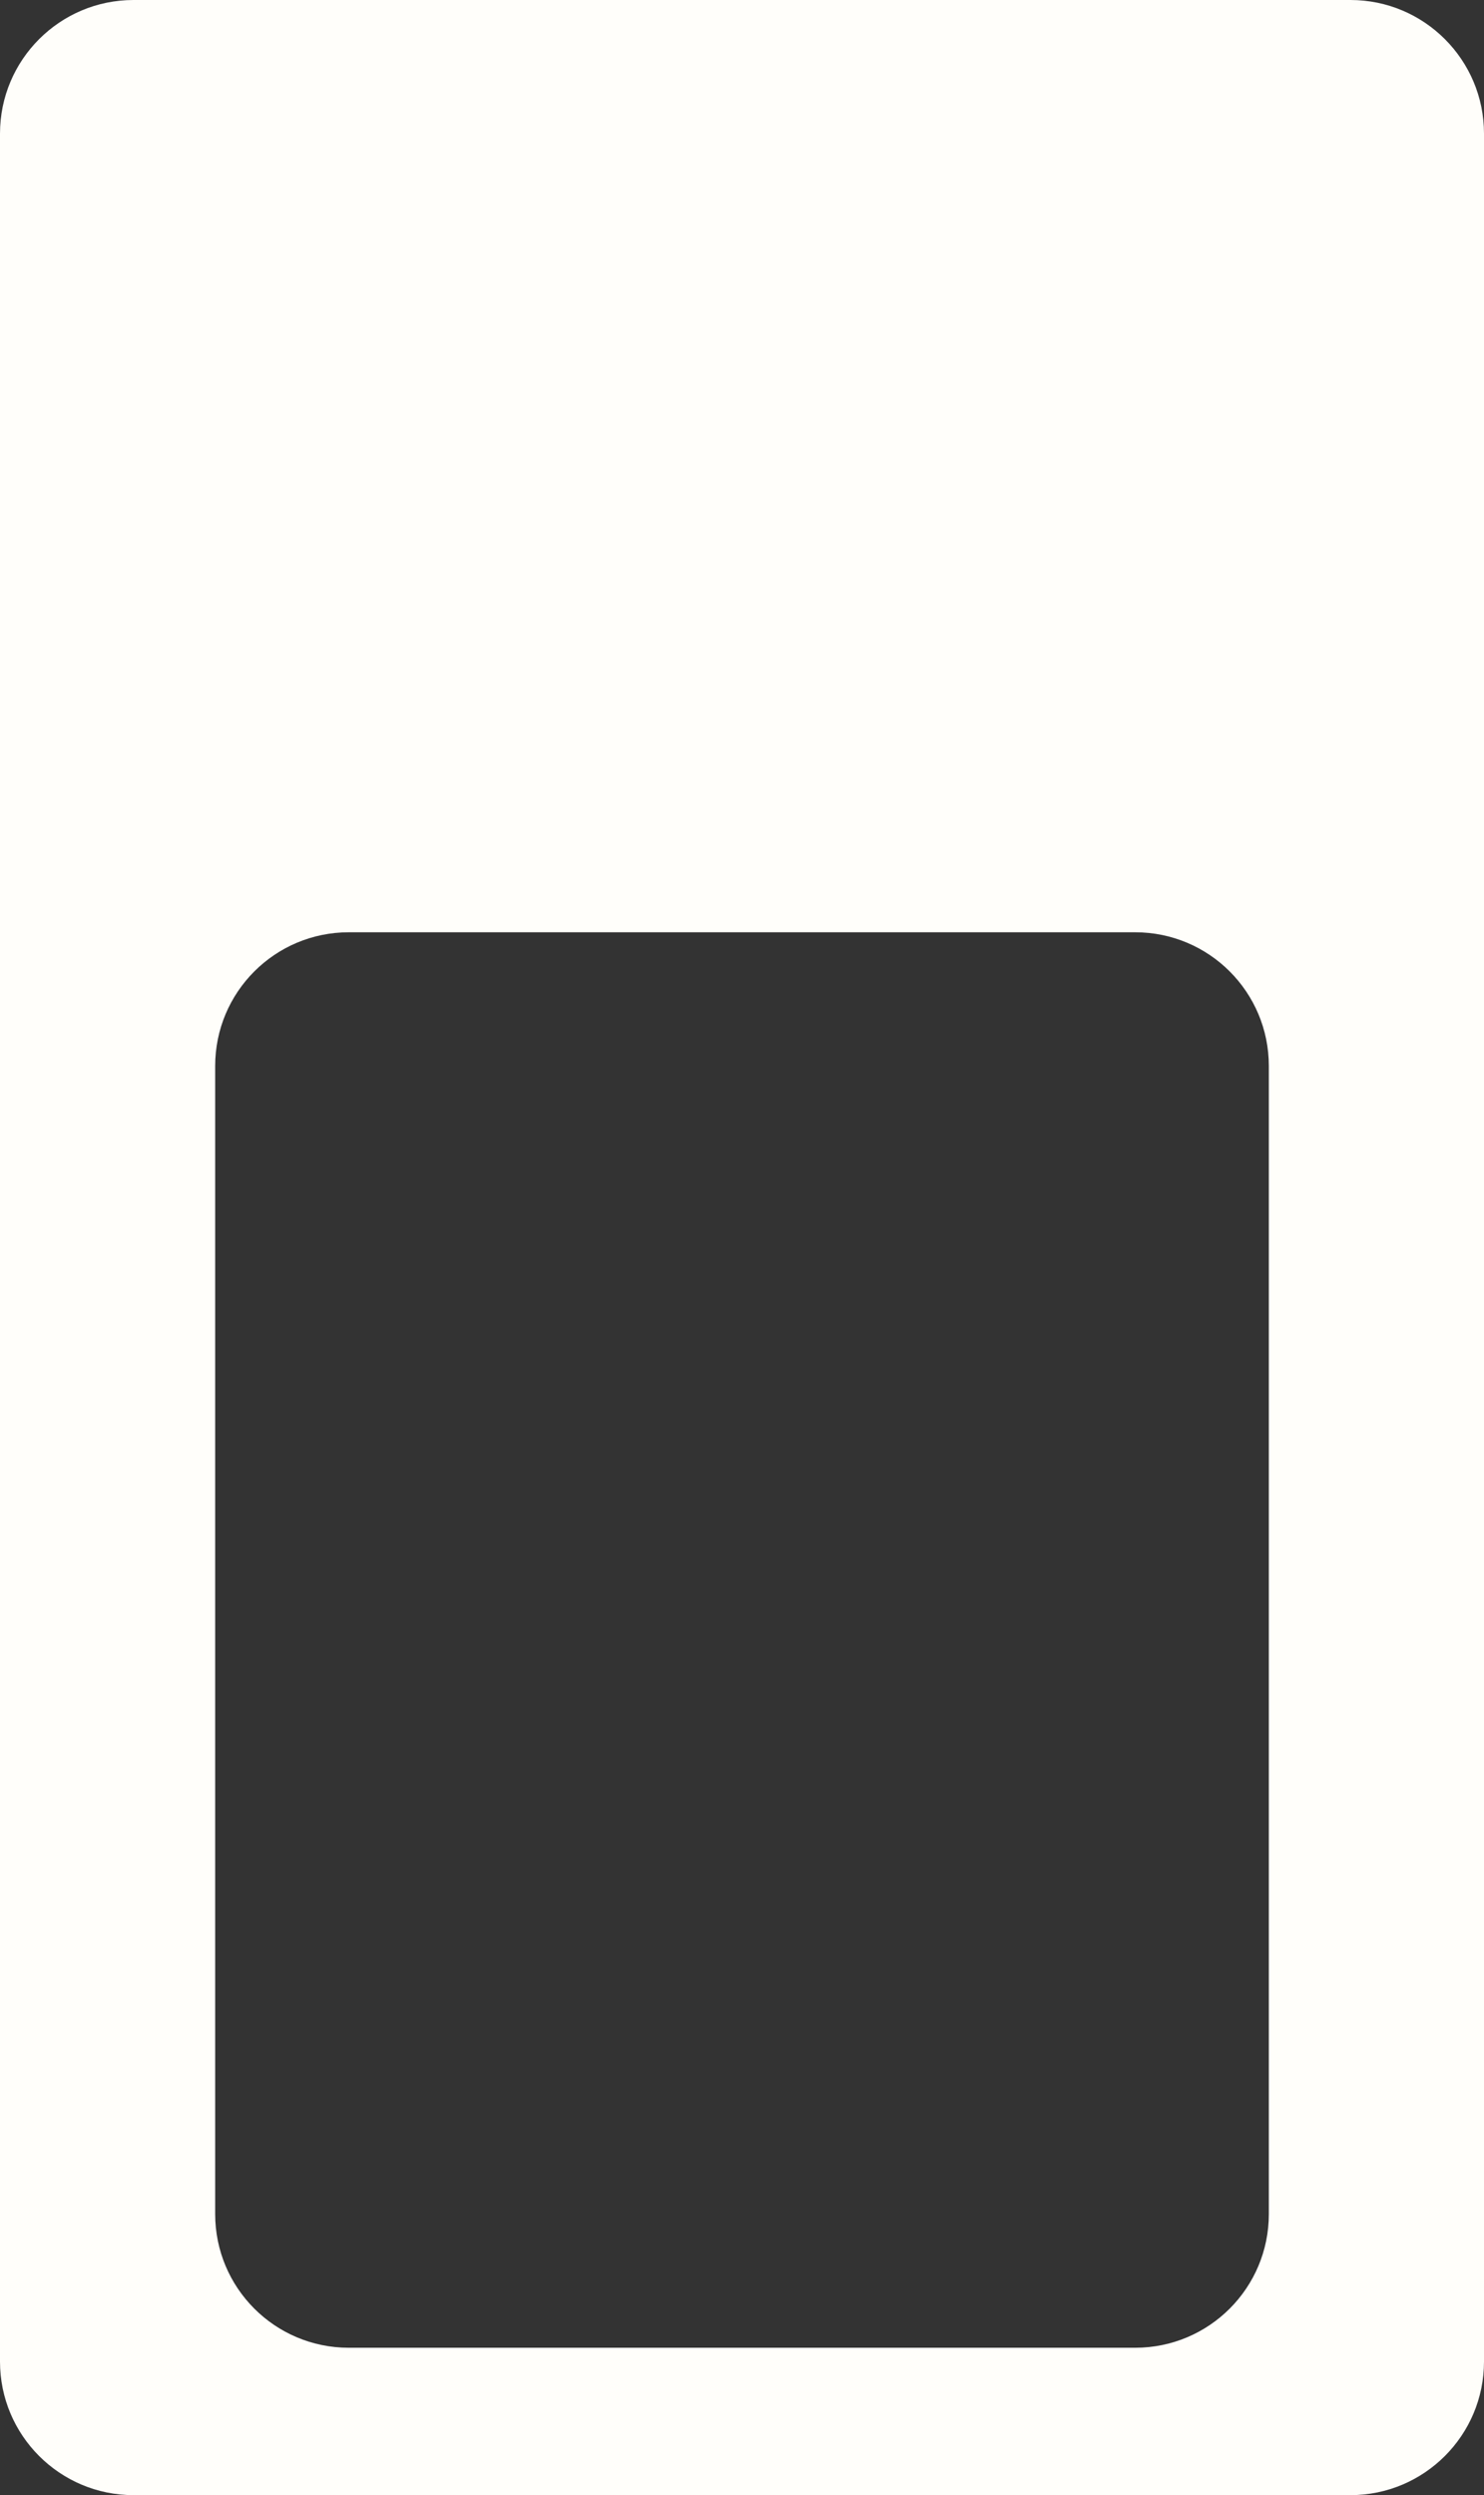 <?xml version="1.0" encoding="UTF-8"?> <svg xmlns="http://www.w3.org/2000/svg" id="_Слой_2" data-name="Слой 2" viewBox="0 0 300 504.15"><rect x="0" y="0" width="300" height="504.15" fill="#333333" stroke="none"/> <defs> <style> .cls-1 { fill: #fffefa; stroke-width: 0px; } </style> </defs> <g id="_Слой_1-2" data-name="Слой 1"> <path class="cls-1" d="m273,0H27C12.09,0,0,12.09,0,27v450.15c0,14.91,12.09,27,27,27h246c14.91,0,27-12.09,27-27V27c0-14.91-12.09-27-27-27Zm-16.5,447.37c0,14.91-12.09,27-27,27H70.5c-14.91,0-27-12.09-27-27v-232c0-14.91,12.09-27,27-27h159c14.91,0,27,12.09,27,27v232Z"></path> </g> </svg> 